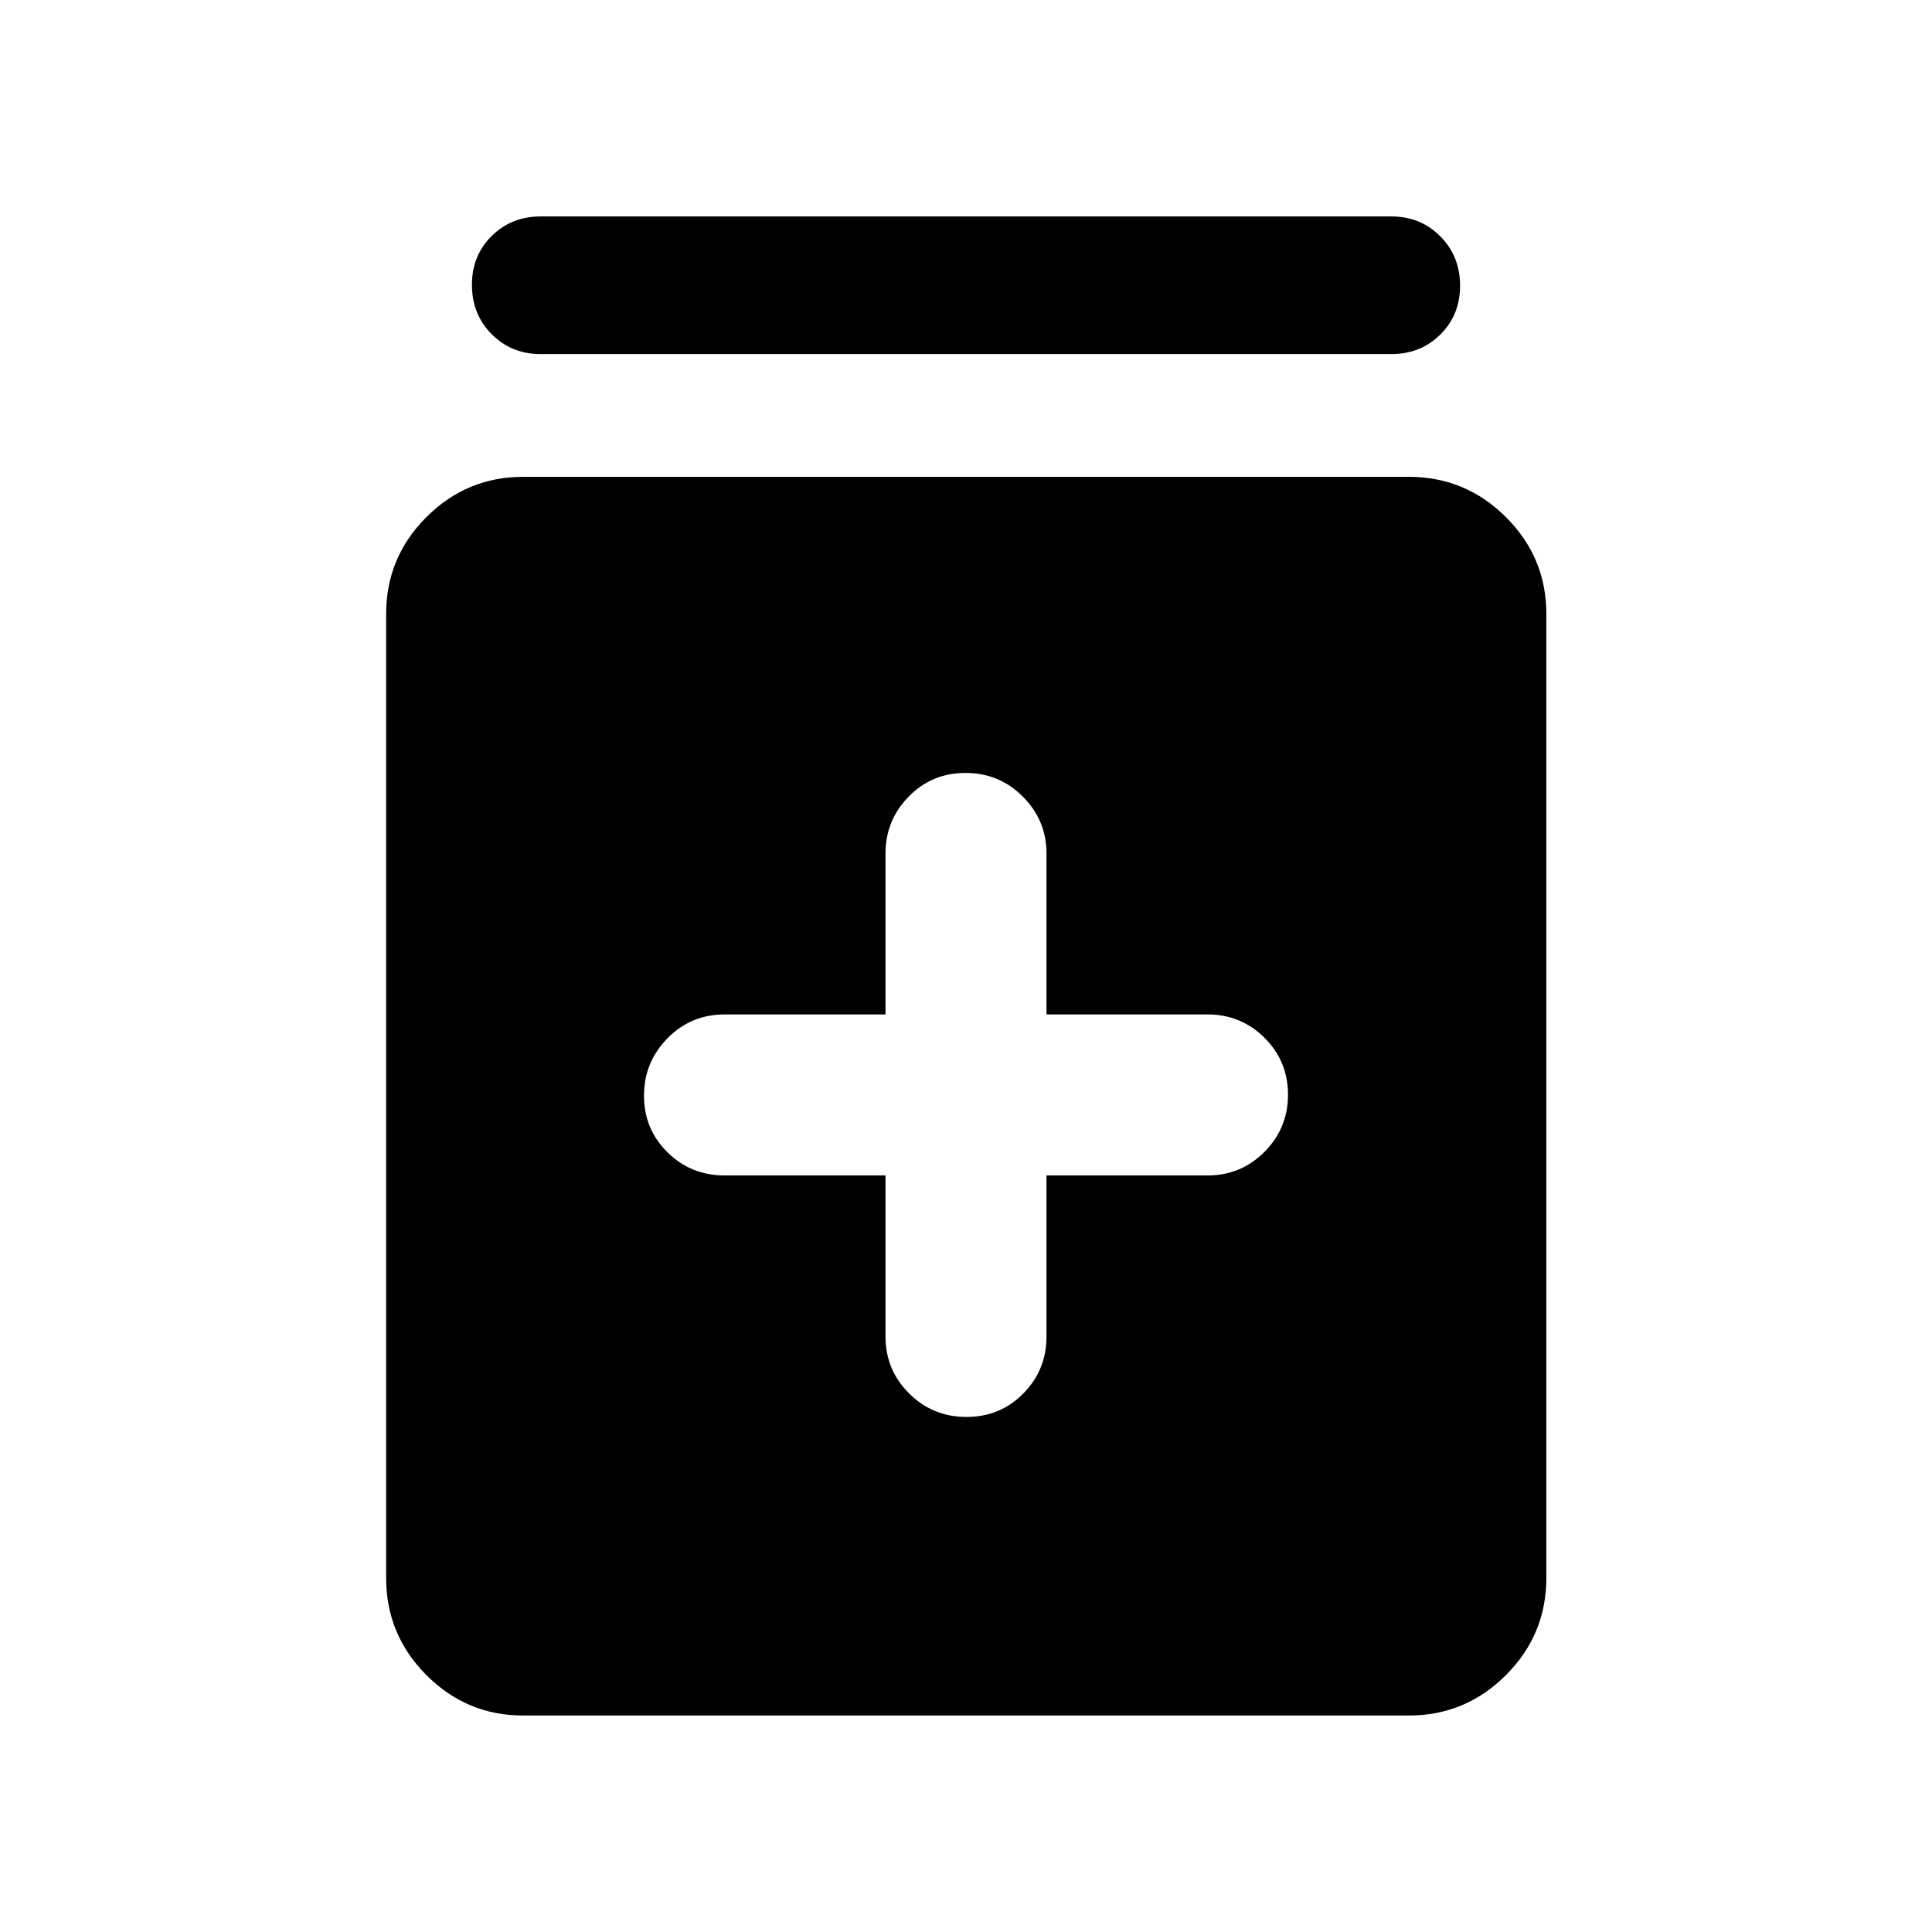 <svg xmlns="http://www.w3.org/2000/svg" width="48" height="48" viewBox="0 -960 960 960"><path d="M440-375.93v80q0 16.66 11.74 28.33 11.73 11.67 28.5 11.67 16.76 0 28.26-11.67t11.5-28.33v-80h80q16.67 0 28.33-11.74Q640-399.41 640-416.05q0-16.65-11.67-28.27-11.66-11.61-28.33-11.61h-80v-80q0-16.43-11.74-28.22-11.73-11.78-28.5-11.78-16.76 0-28.26 11.78-11.5 11.79-11.5 28.22v80h-80q-16.67 0-28.33 11.85Q320-432.22 320-415.58q0 16.65 11.67 28.15 11.66 11.5 28.33 11.5h80ZM260-107.56q-28.1 0-48.12-20.09-20.01-20.08-20.01-48.28v-479q0-28.11 20.01-48.12 20.02-20.02 48.12-20.02h440q28.2 0 48.29 20.02 20.08 20.01 20.08 48.12v479q0 28.2-20.08 48.28-20.09 20.09-48.29 20.09H260Zm8.57-676.51q-14.43 0-24.25-9.87t-9.82-24.49q0-14.61 9.82-24.31t24.25-9.7h422.86q14.43 0 24.25 9.88 9.82 9.87 9.82 24.49 0 14.61-9.82 24.31-9.82 9.69-24.25 9.69H268.57Z"/></svg>